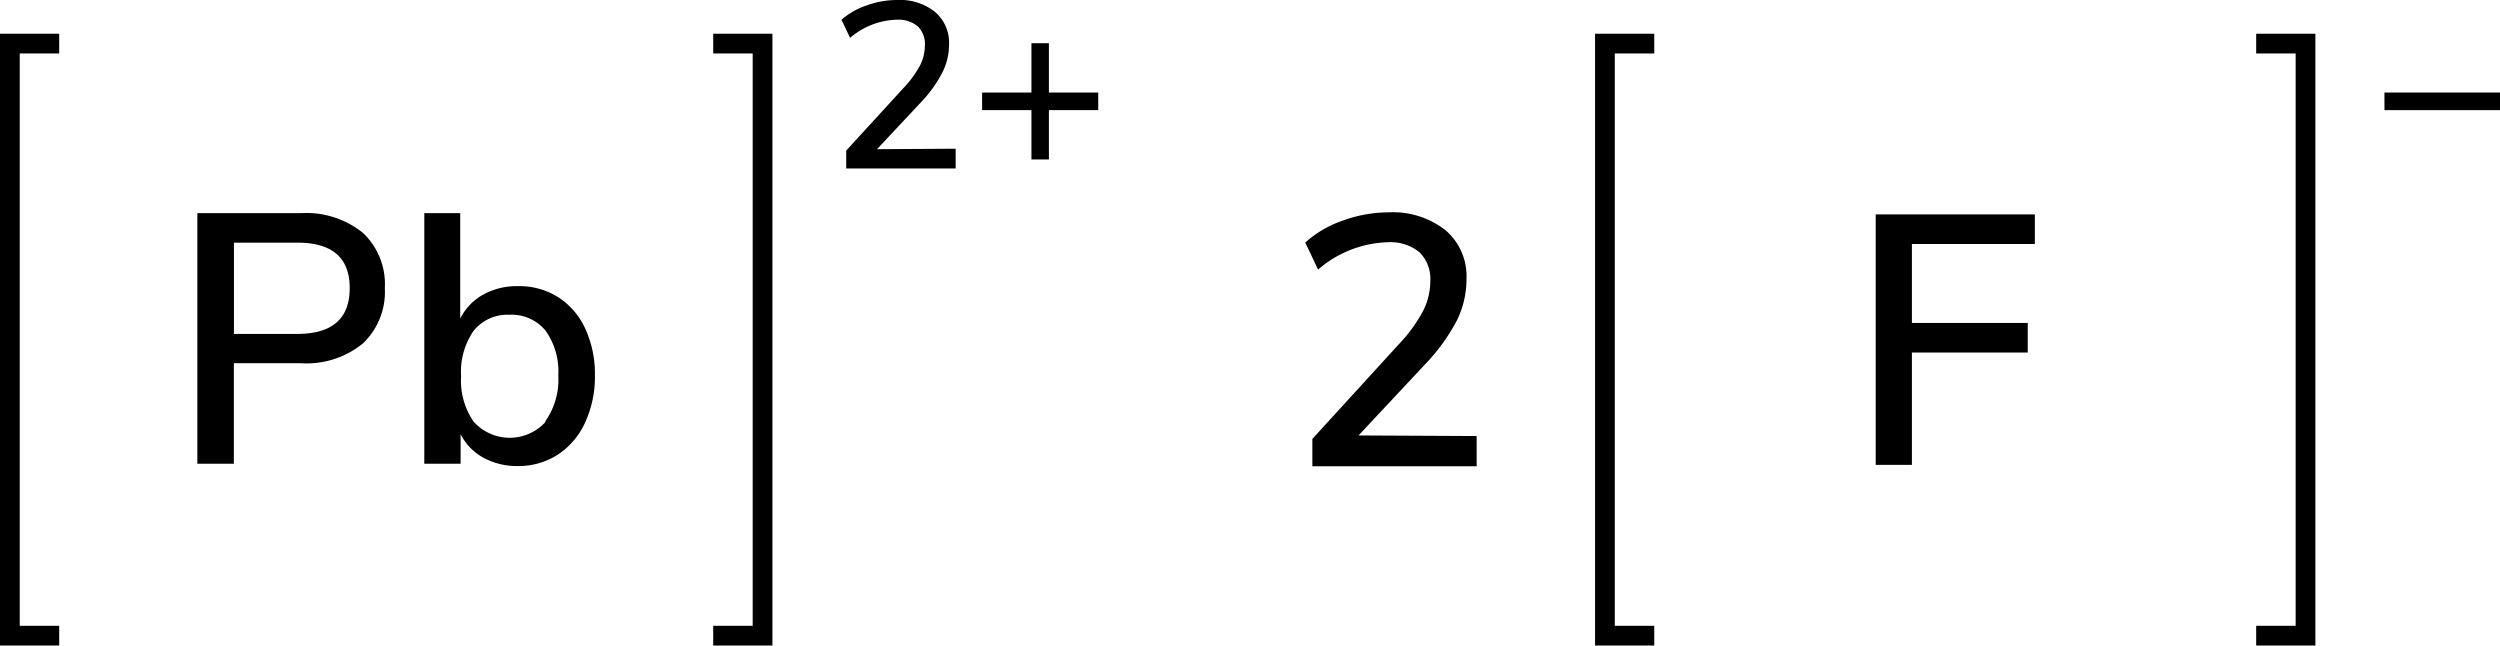 <svg xmlns="http://www.w3.org/2000/svg" width="253.36" height="65.42" viewBox="0 0 253.36 65.42"><defs><style>.cls-1{fill:none;stroke:#000;stroke-linecap:square;stroke-miterlimit:10;stroke-width:2px;}</style></defs><title>Chemical structure of lead II fluoride</title><g id="レイヤー_2" data-name="レイヤー 2"><g id="レイヤー_1-2" data-name="レイヤー 1"><path d="M96.85,15.07v2H85.76V15.26L91.6,8.88a10.43,10.43,0,0,0,1.63-2.23,4.51,4.51,0,0,0,.5-2,2.53,2.53,0,0,0-.74-2A3.09,3.09,0,0,0,90.85,2a7.53,7.53,0,0,0-4.7,1.84L85.28,2A7.47,7.47,0,0,1,87.83.55,9,9,0,0,1,90.92,0a5.68,5.68,0,0,1,3.84,1.21,4.08,4.08,0,0,1,1.42,3.28,6.26,6.26,0,0,1-.64,2.78,12.64,12.64,0,0,1-2.12,3l-4.54,4.85Z"/><path d="M111.3,9.38v1.78h-5v5h-1.77v-5h-5V9.38h5v-5h1.77v5Z"/><polyline class="cls-1" points="73.28 64.42 77.28 64.42 77.28 4.42 73.28 4.42"/><polyline class="cls-1" points="5 64.42 1 64.42 1 4.42 5 4.42"/><path d="M20,21.6H30.51a9.14,9.14,0,0,1,6.27,2A7.14,7.14,0,0,1,39,29.2a7.19,7.19,0,0,1-2.23,5.61,9,9,0,0,1-6.27,2h-6.8V47H20ZM30.12,33.84q5.32,0,5.32-4.64c0-3.08-1.77-4.61-5.32-4.61H23.71v9.25Z"/><path d="M56.54,30.1a7.46,7.46,0,0,1,2.75,3.16,10.93,10.93,0,0,1,1,4.79,11.05,11.05,0,0,1-1,4.79,7.66,7.66,0,0,1-2.77,3.24,7.29,7.29,0,0,1-4.05,1.15A7.07,7.07,0,0,1,49,46.39,5.57,5.57,0,0,1,46.68,44v3H43V21.6h3.64V32.29A5.67,5.67,0,0,1,49,29.84,7,7,0,0,1,52.47,29,7.4,7.4,0,0,1,56.54,30.1ZM55.26,42.7a7.31,7.31,0,0,0,1.32-4.65,7.09,7.09,0,0,0-1.3-4.55,4.44,4.44,0,0,0-3.67-1.6A4.4,4.4,0,0,0,48,33.52a7.28,7.28,0,0,0-1.27,4.6A7.29,7.29,0,0,0,48,42.73a4.9,4.9,0,0,0,7.31,0Z"/><path d="M149.65,44.19v3.06H133V44.48l8.75-9.58a15.18,15.18,0,0,0,2.45-3.35,6.64,6.64,0,0,0,.75-3,3.81,3.81,0,0,0-1.11-3,4.66,4.66,0,0,0-3.21-1,11.28,11.28,0,0,0-7.05,2.77l-1.3-2.74a11,11,0,0,1,3.82-2.23,13.65,13.65,0,0,1,4.64-.83,8.59,8.59,0,0,1,5.76,1.82,6.11,6.11,0,0,1,2.12,4.91,9.44,9.44,0,0,1-.95,4.18,19.42,19.42,0,0,1-3.19,4.43l-6.8,7.27Z"/><polyline class="cls-1" points="166.65 64.42 162.65 64.42 162.65 4.42 166.65 4.42"/><path d="M253.36,9.38v1.78H241.65V9.38Z"/><polyline class="cls-1" points="229.65 64.42 233.65 64.42 233.65 4.42 229.65 4.42"/><path d="M190.09,47.11V21.73h16.13v3H193.76v8H205.5v3H193.76V47.11Z"/></g></g></svg>